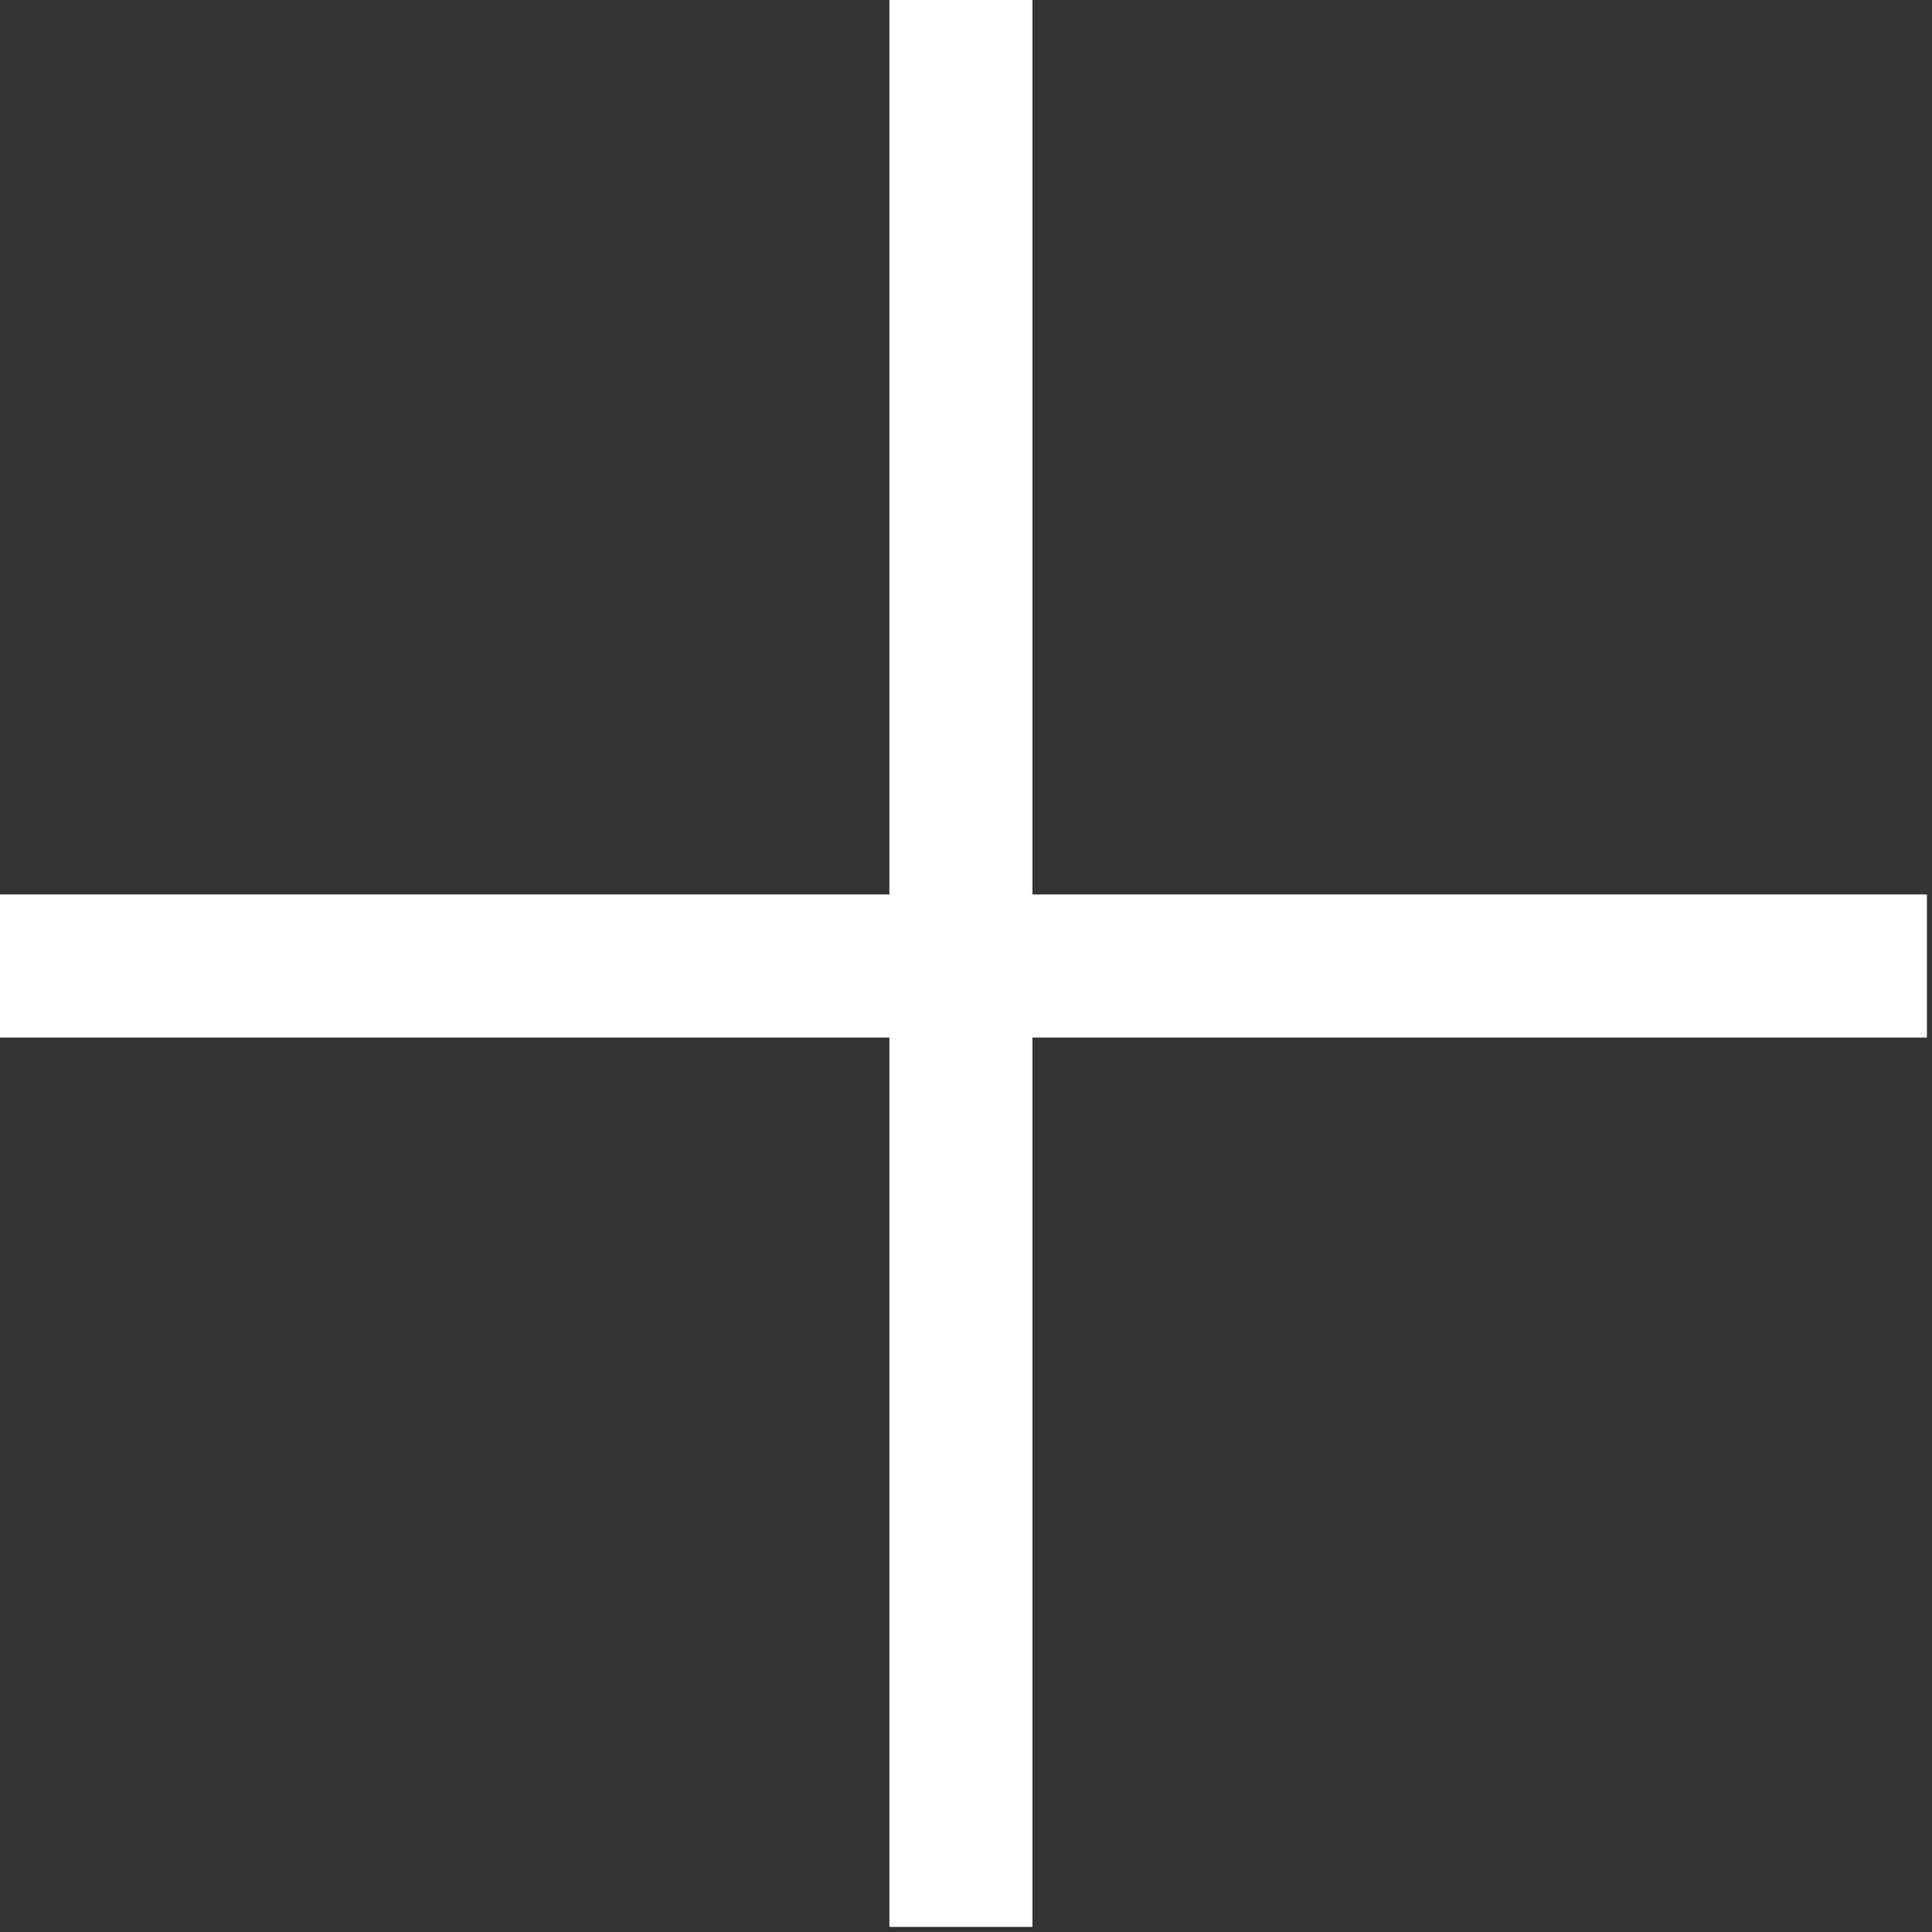 <svg width="27" height="27" viewBox="0 0 27 27" fill="none" xmlns="http://www.w3.org/2000/svg">
<rect x="0" y="0" width="27" height="27" fill="#333333" stroke="none"/>
<path fill-rule="evenodd" clip-rule="evenodd" d="M12.429 14.5V26.929H14.429V14.5H26.929V12.5H14.429V0H12.429V12.5H0V14.5H12.429Z" fill="white"/>
</svg>
